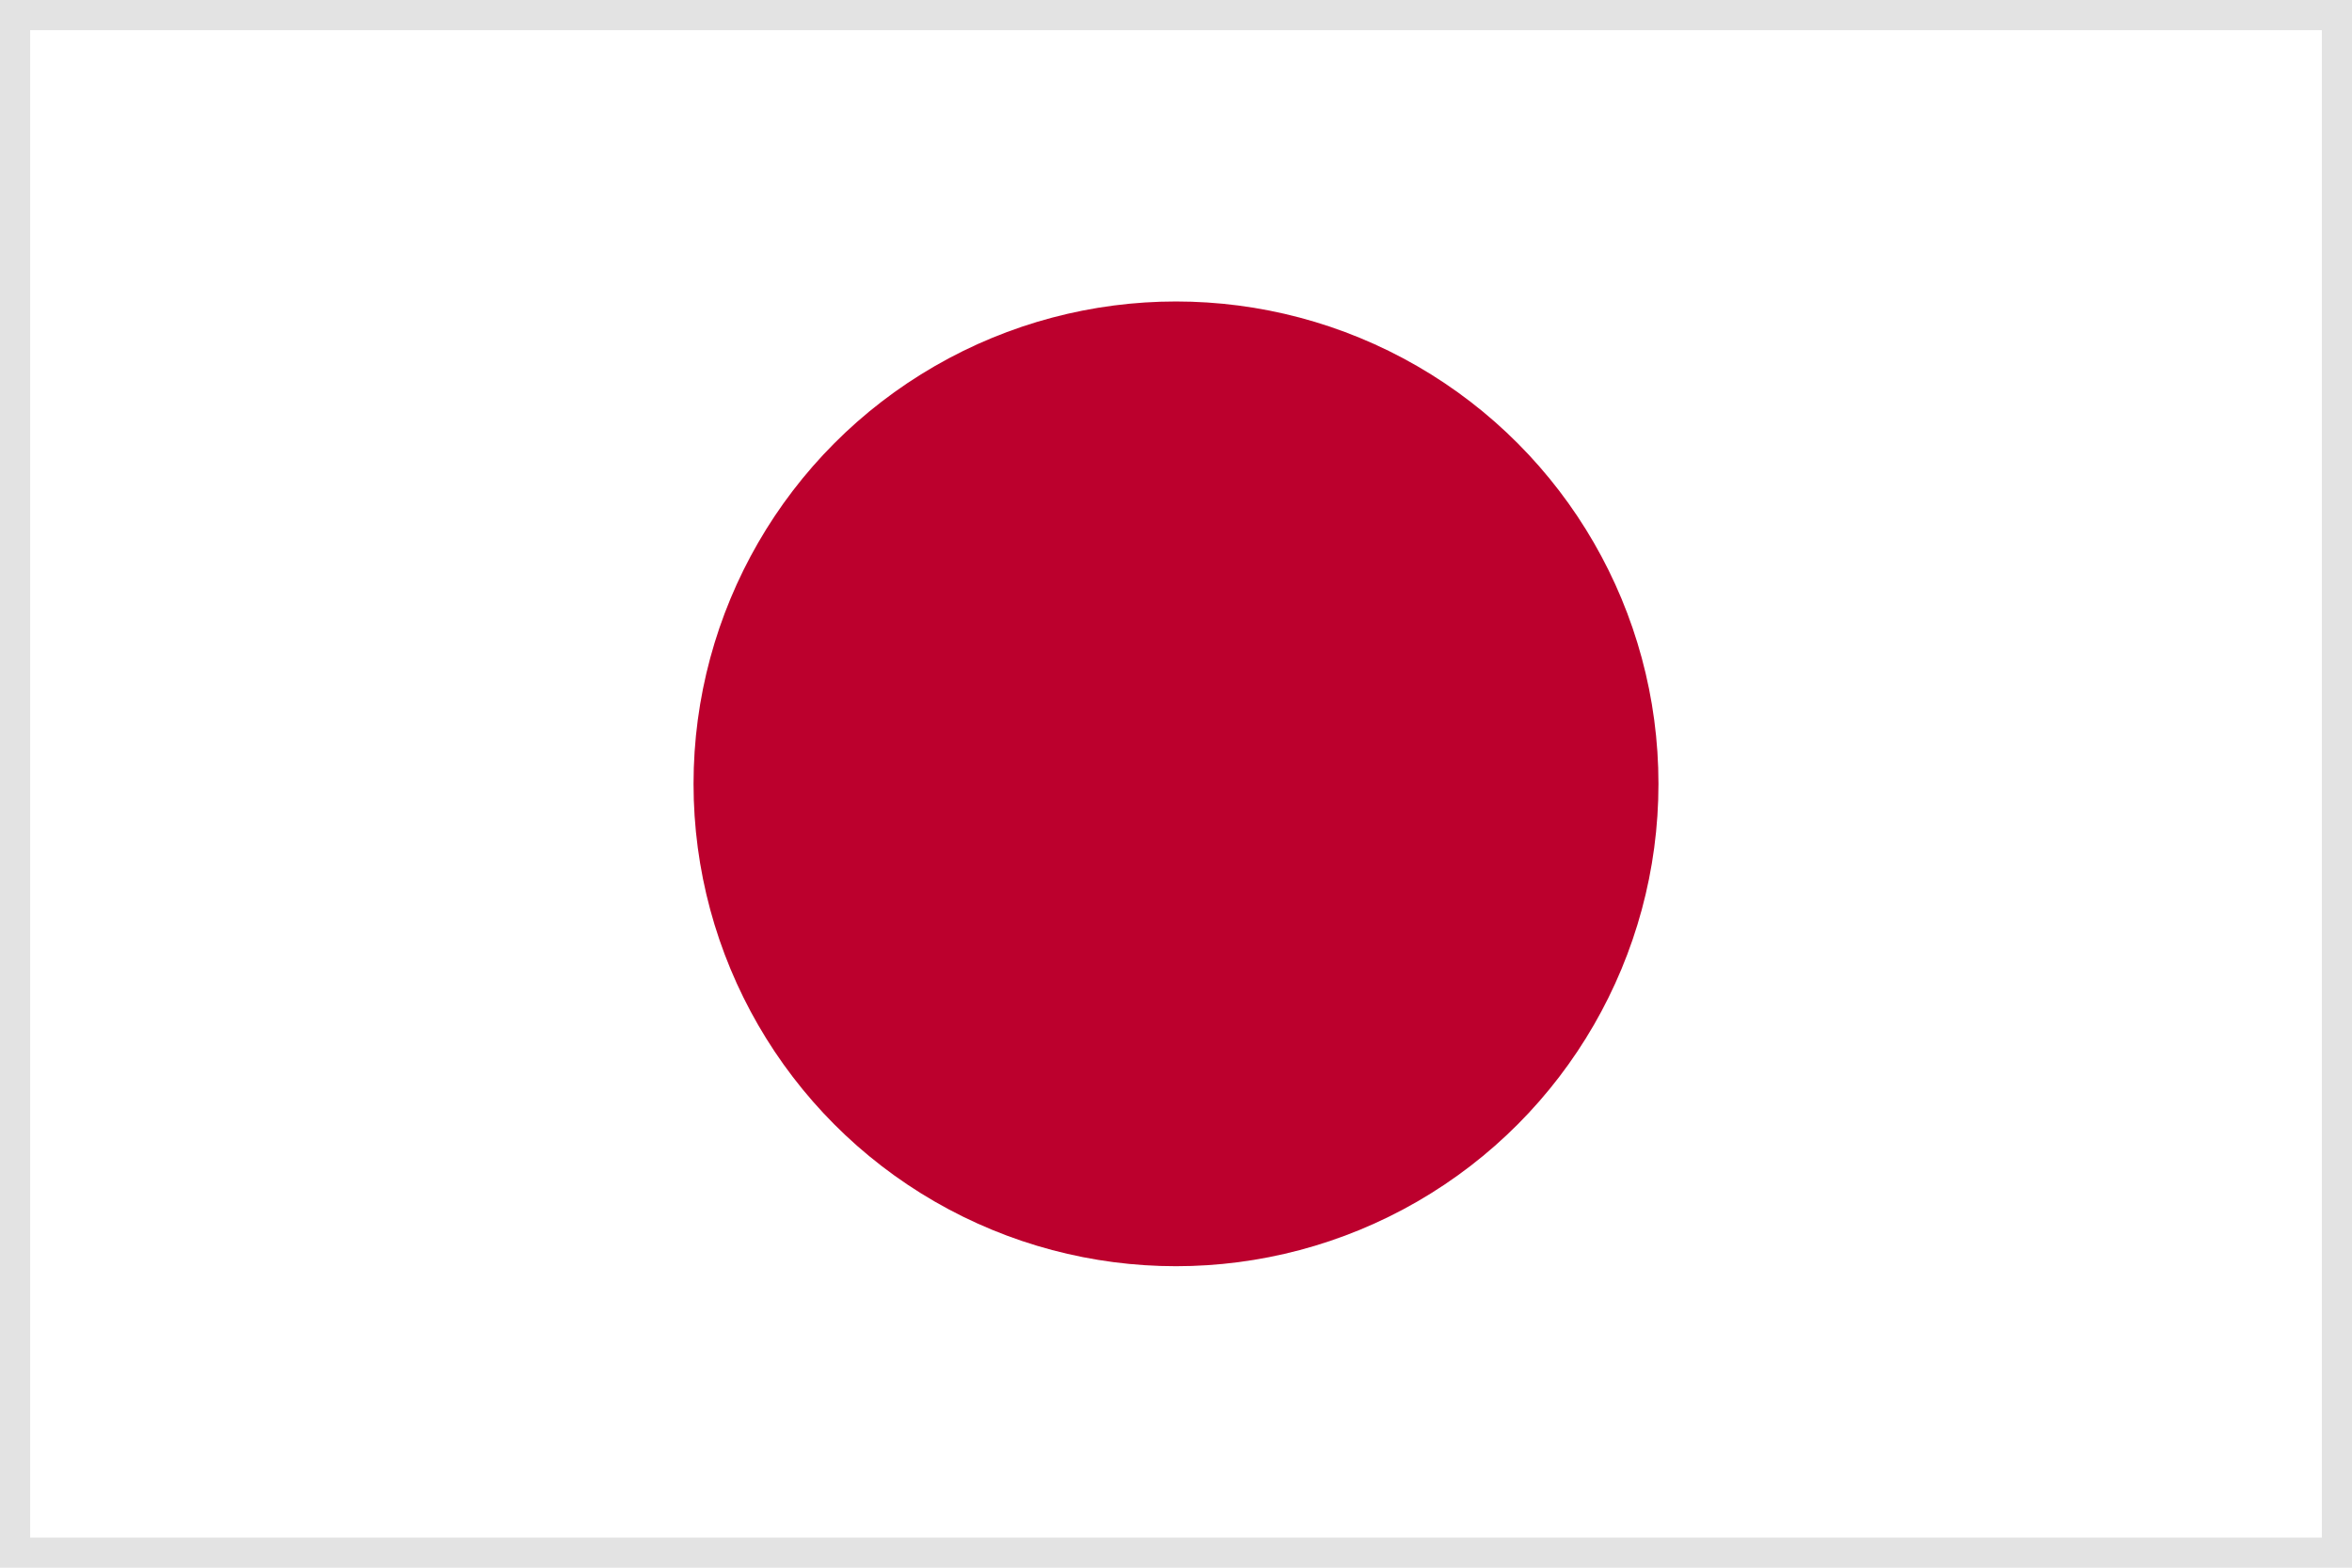 <svg xmlns="http://www.w3.org/2000/svg" width="78" height="52" viewBox="0 0 78 52">
  <g id="グループ_62477" data-name="グループ 62477" transform="translate(-185 -8223)">
    <g id="ntf_131" transform="translate(185 8223)">
      <rect id="長方形_29945" data-name="長方形 29945" width="78" height="52" fill="#fff"/>
      <circle id="楕円形_246" data-name="楕円形 246" cx="16" cy="16" r="16" transform="translate(23 10)" fill="#bc002d"/>
    </g>
    <g id="長方形_29957" data-name="長方形 29957" transform="translate(185 8223)" fill="none" stroke="#e3e3e3" stroke-width="1">
      <rect width="78" height="52" stroke="none"/>
      <rect x="0.5" y="0.5" width="77" height="51" fill="none"/>
    </g>
  </g>
</svg>
